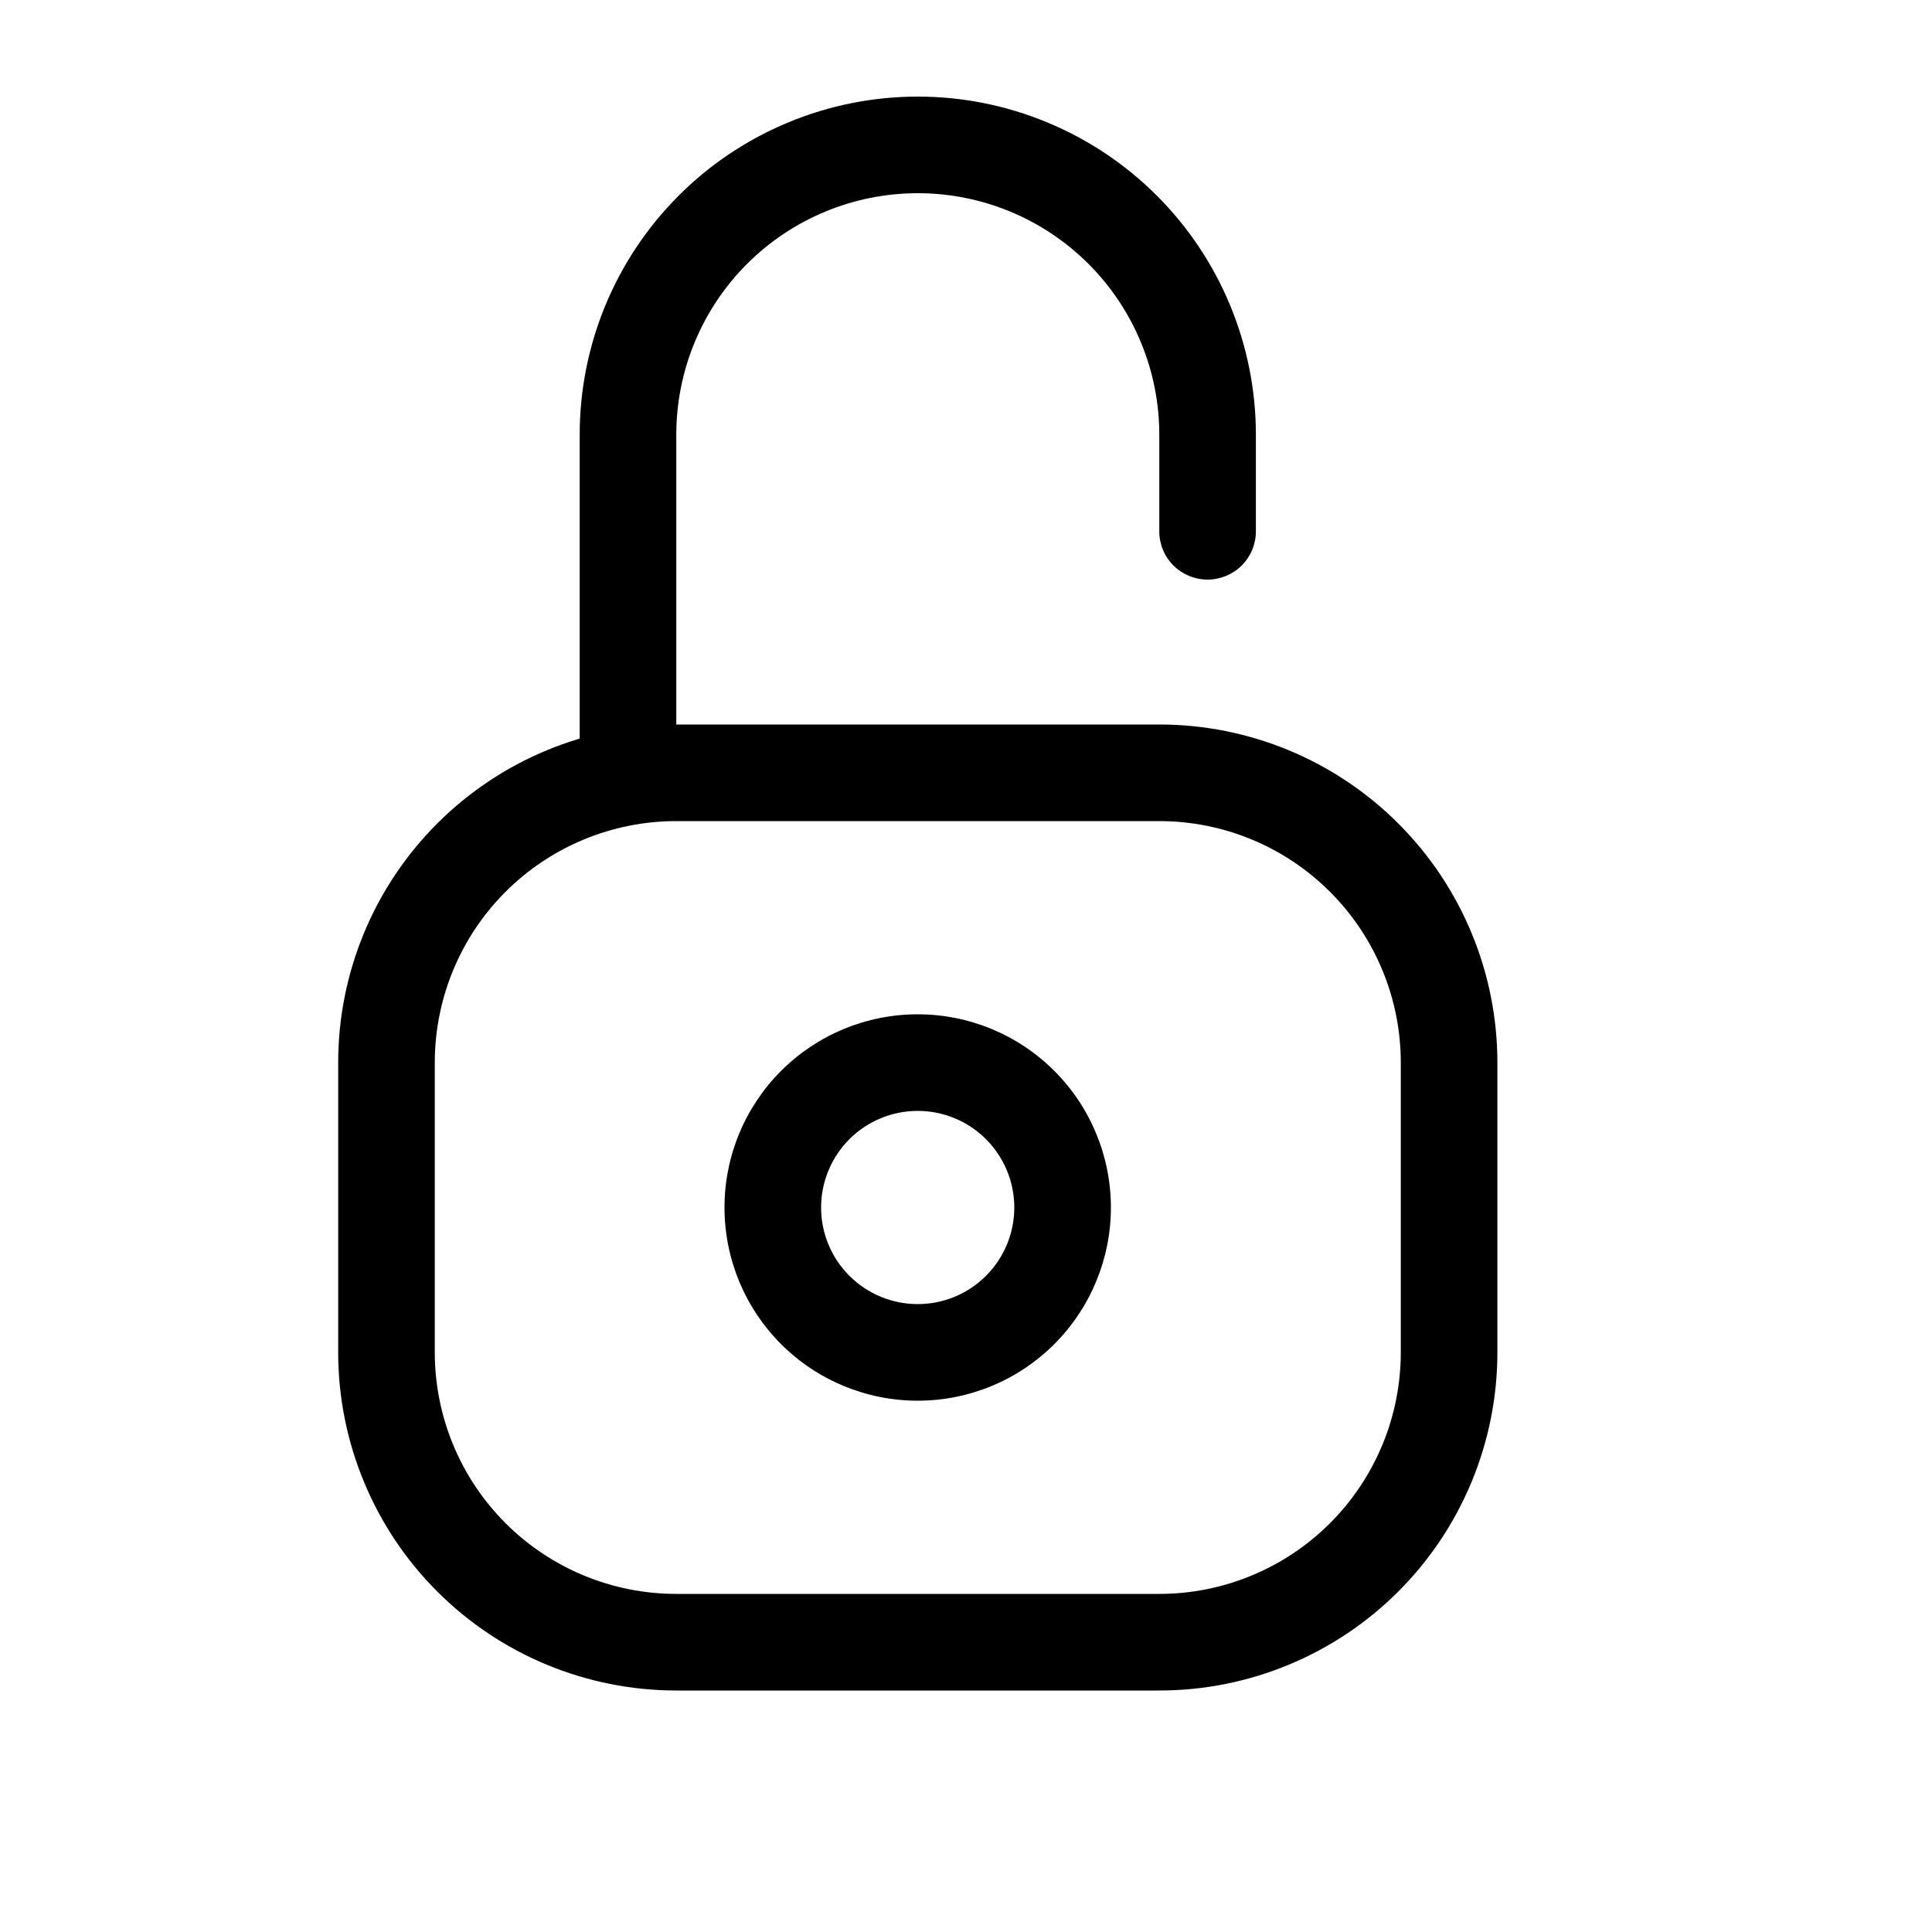 <?xml version="1.0" encoding="UTF-8"?> <svg xmlns="http://www.w3.org/2000/svg" width="42" height="42" viewBox="0 0 42 42" fill="none"><path fill-rule="evenodd" clip-rule="evenodd" d="M15.75 26.25C15.75 27.364 16.192 28.432 16.98 29.22C17.768 30.008 18.836 30.45 19.95 30.45C21.064 30.45 22.132 30.008 22.92 29.22C23.707 28.432 24.15 27.364 24.15 26.25C24.15 25.136 23.707 24.068 22.92 23.28C22.132 22.492 21.064 22.05 19.95 22.05C18.836 22.05 17.768 22.492 16.98 23.28C16.192 24.068 15.75 25.136 15.75 26.25ZM22.05 26.25C22.05 26.807 21.829 27.341 21.435 27.735C21.041 28.129 20.507 28.35 19.95 28.35C19.393 28.35 18.859 28.129 18.465 27.735C18.071 27.341 17.85 26.807 17.85 26.25C17.85 25.693 18.071 25.159 18.465 24.765C18.859 24.371 19.393 24.15 19.95 24.15C20.507 24.15 21.041 24.371 21.435 24.765C21.829 25.159 22.05 25.693 22.05 26.25Z" fill="black"></path><path fill-rule="evenodd" clip-rule="evenodd" d="M25.202 15.75H14.702C12.752 15.75 10.883 16.524 9.504 17.903C8.126 19.281 7.352 21.151 7.352 23.1V29.4C7.352 31.349 8.126 33.219 9.504 34.597C10.883 35.976 12.752 36.75 14.702 36.75H25.202C27.151 36.75 29.02 35.976 30.399 34.597C31.777 33.219 32.552 31.349 32.552 29.4V23.1C32.552 21.151 31.777 19.281 30.399 17.903C29.02 16.524 27.151 15.75 25.202 15.75ZM9.452 23.1C9.452 21.708 10.005 20.372 10.989 19.388C11.974 18.403 13.309 17.85 14.702 17.85H25.202C26.594 17.85 27.929 18.403 28.914 19.388C29.898 20.372 30.452 21.708 30.452 23.1V29.4C30.452 30.792 29.898 32.128 28.914 33.112C27.929 34.097 26.594 34.65 25.202 34.65H14.702C13.309 34.65 11.974 34.097 10.989 33.112C10.005 32.128 9.452 30.792 9.452 29.4V23.1Z" fill="black"></path><path d="M14.702 16.8C14.702 17.079 14.591 17.346 14.394 17.543C14.197 17.739 13.93 17.85 13.652 17.85C13.373 17.85 13.106 17.739 12.909 17.543C12.712 17.346 12.602 17.079 12.602 16.8V9.45C12.602 8.485 12.792 7.529 13.161 6.637C13.53 5.746 14.072 4.935 14.754 4.253C15.437 3.57 16.247 3.029 17.139 2.66C18.031 2.29 18.986 2.1 19.952 2.1C20.917 2.1 21.872 2.29 22.764 2.66C23.656 3.029 24.466 3.57 25.149 4.253C25.831 4.935 26.373 5.746 26.742 6.637C27.111 7.529 27.302 8.485 27.302 9.45V11.55C27.302 11.829 27.191 12.096 26.994 12.293C26.797 12.489 26.53 12.6 26.252 12.6C25.973 12.6 25.706 12.489 25.509 12.293C25.312 12.096 25.202 11.829 25.202 11.55V9.45C25.202 8.058 24.648 6.722 23.664 5.738C22.679 4.753 21.344 4.2 19.952 4.2C18.559 4.2 17.224 4.753 16.239 5.738C15.255 6.722 14.702 8.058 14.702 9.45V16.8Z" fill="black"></path></svg> 